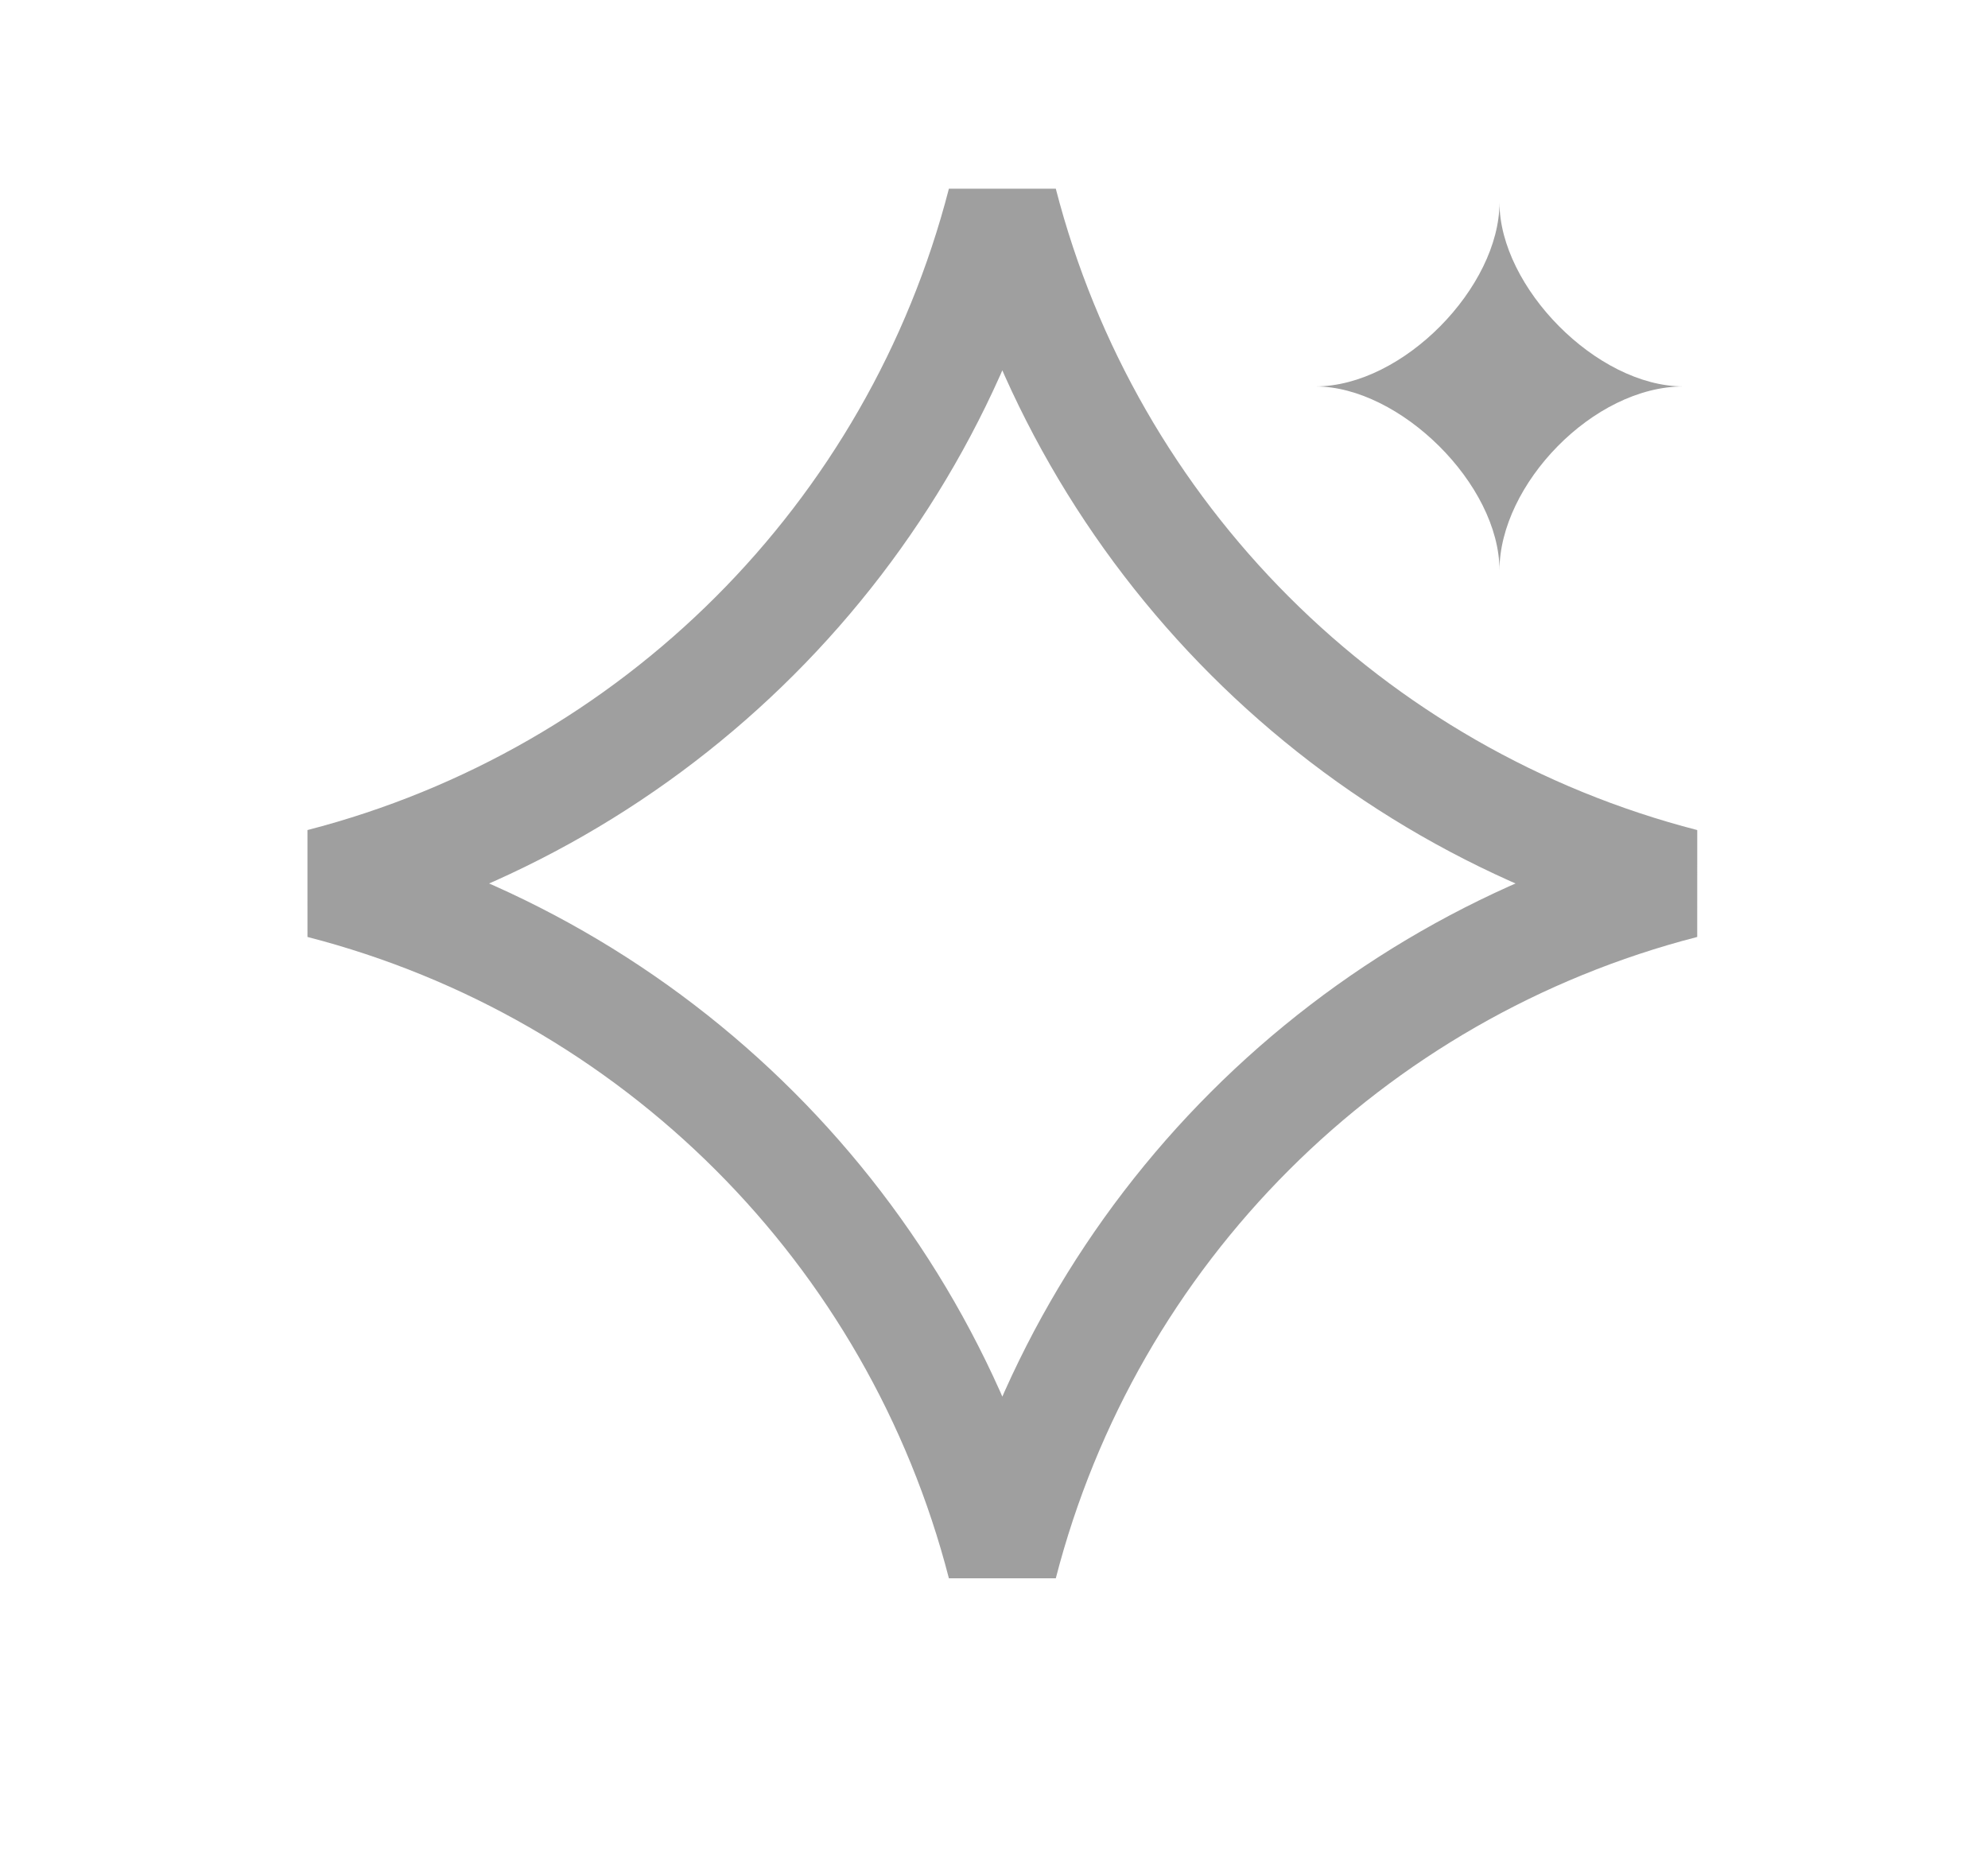 <svg width="15" height="14" viewBox="0 0 15 14" fill="none" xmlns="http://www.w3.org/2000/svg">
<path d="M7.563 1.528C8.213 4.048 10.181 6.016 12.702 6.667C10.181 7.317 8.213 9.285 7.563 11.806C6.913 9.285 4.944 7.317 2.424 6.667C4.944 6.016 6.913 4.048 7.563 1.528Z" stroke="#9F9F9F" stroke-width="0.833" stroke-linecap="round"/>
<path d="M11.314 1.528C11.314 2.165 12.047 2.916 12.702 2.916C12.021 2.916 11.314 3.658 11.314 4.304C11.314 3.654 10.562 2.916 9.926 2.916C10.587 2.916 11.314 2.165 11.314 1.528Z" fill="#9F9F9F"/>
</svg>
